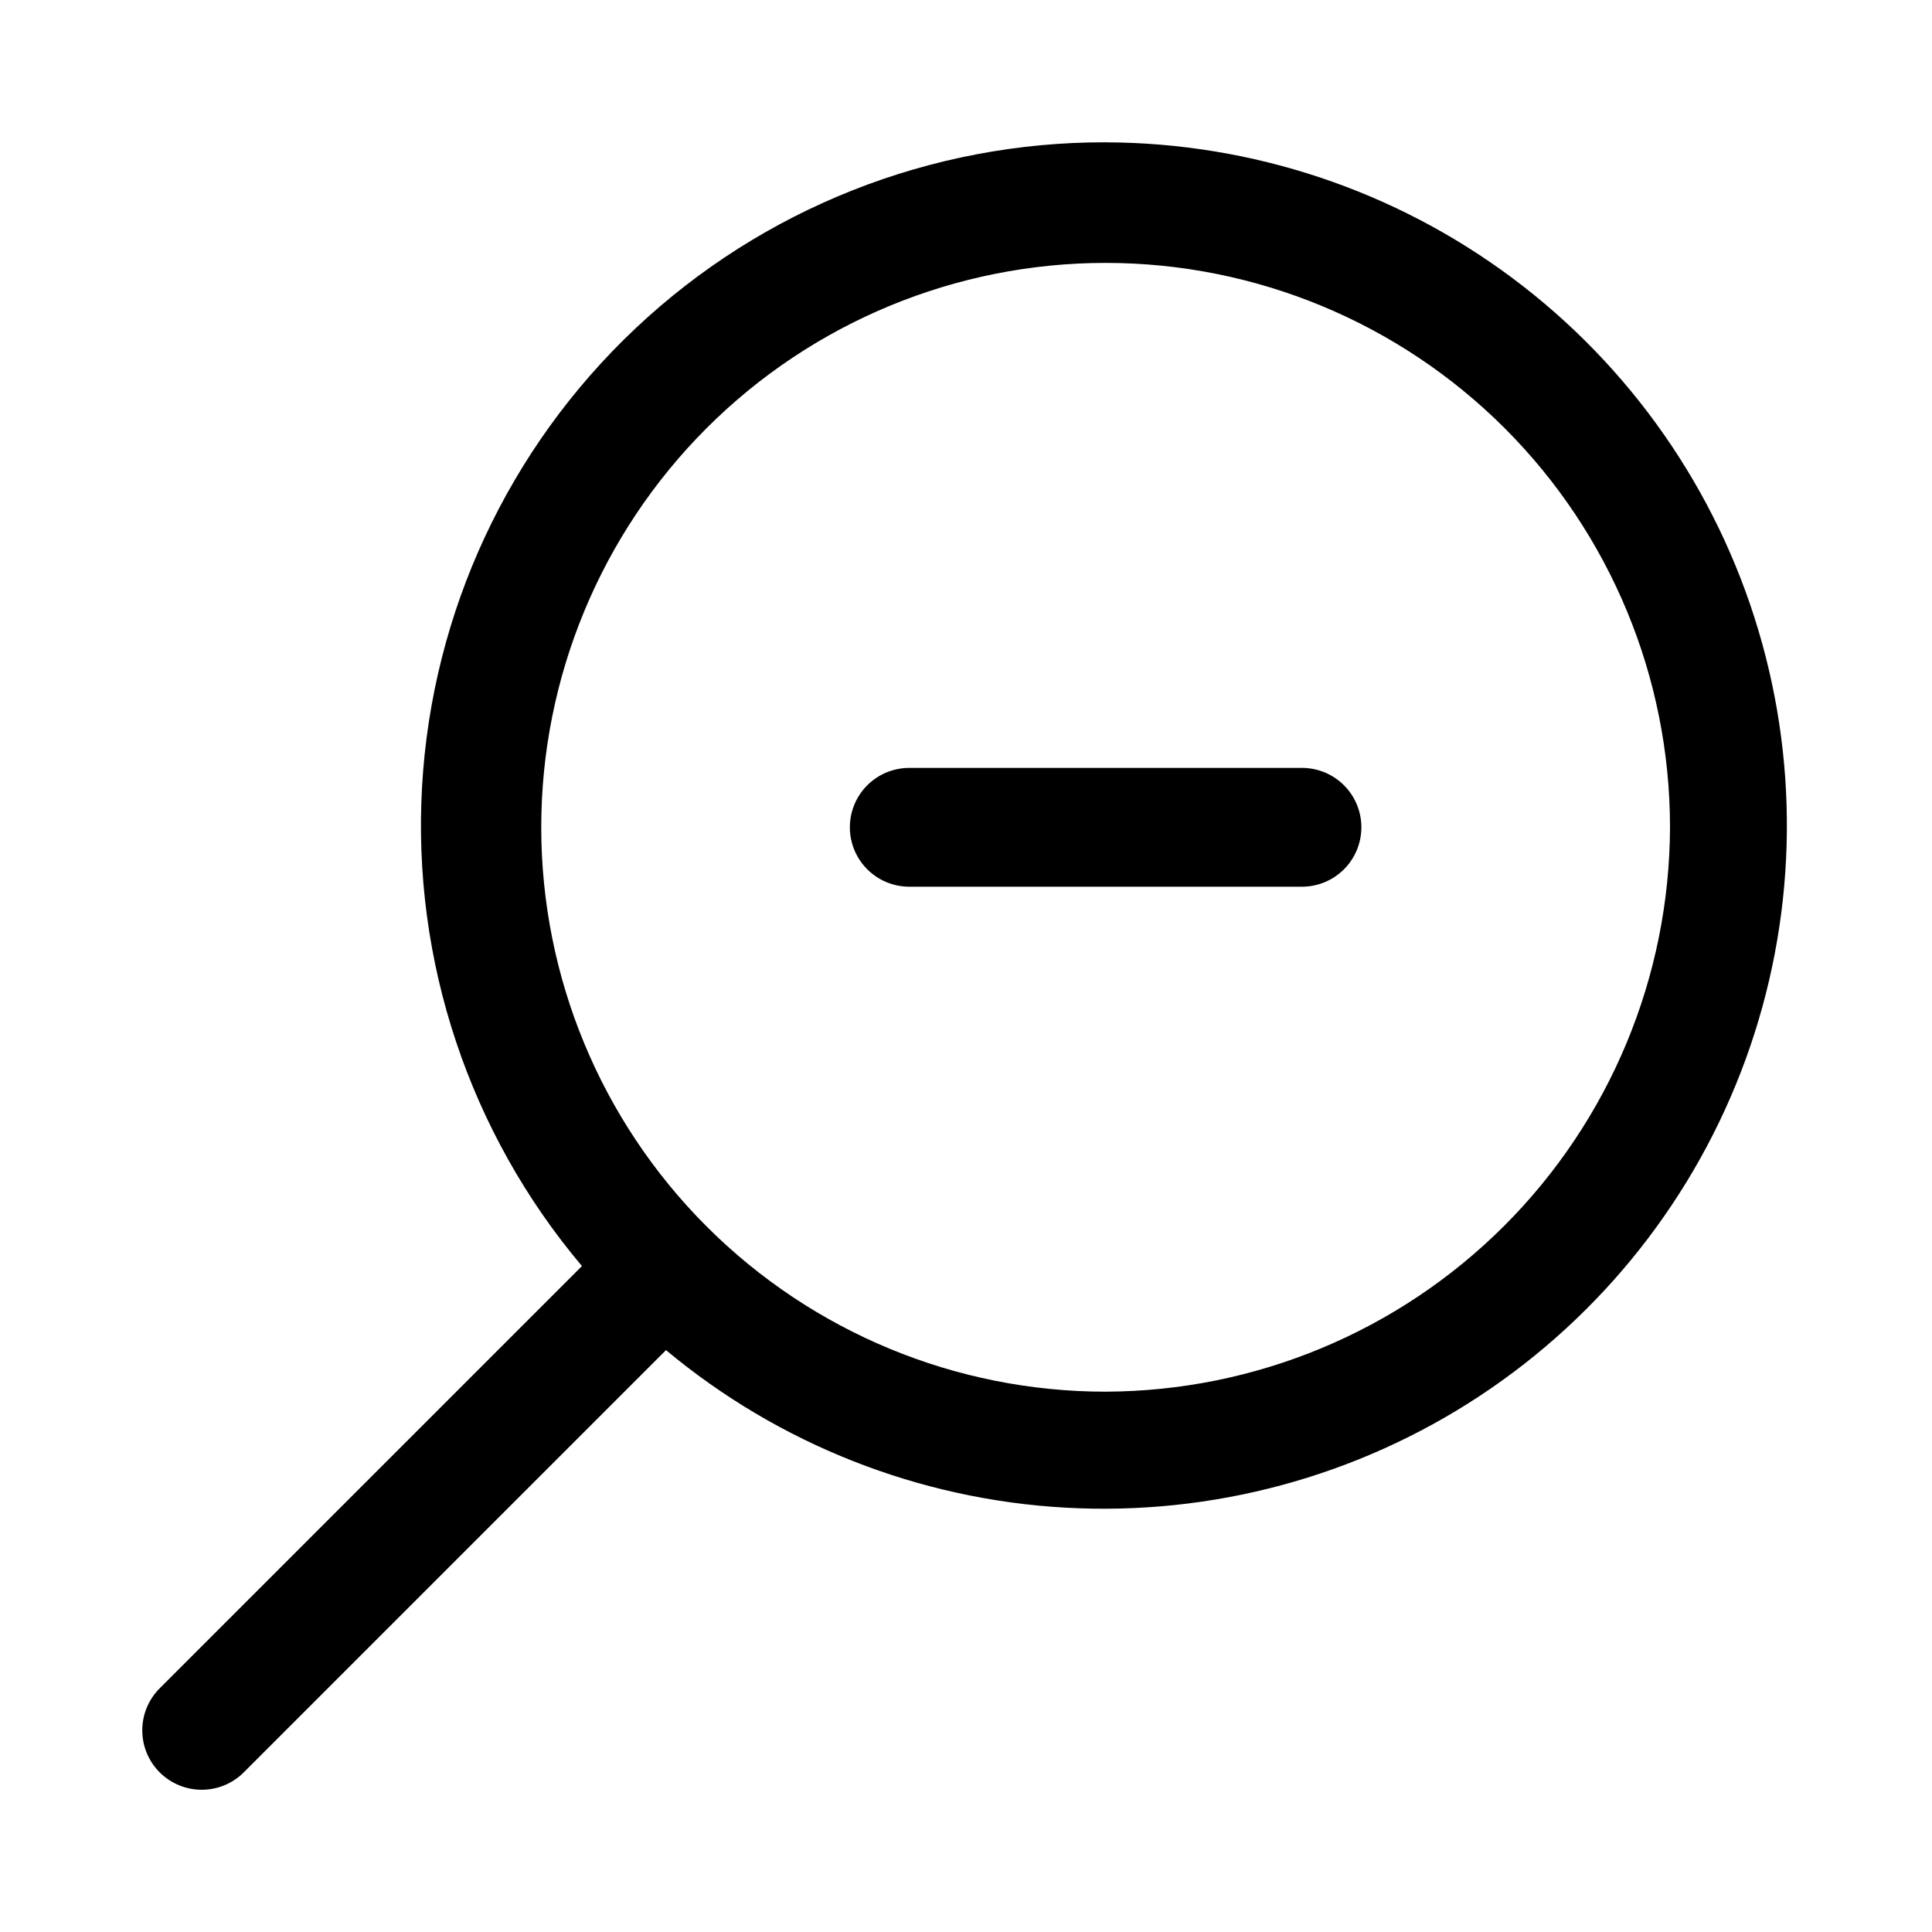 <?xml version="1.0" encoding="UTF-8"?>
<!-- Uploaded to: ICON Repo, www.svgrepo.com, Generator: ICON Repo Mixer Tools -->
<svg fill="#000000" width="800px" height="800px" version="1.1" viewBox="144 144 512 512" xmlns="http://www.w3.org/2000/svg">
 <path d="m437 181.71c-46.297-0.102-90.871 17.539-124.56 49.289-33.695 31.754-53.945 75.203-56.59 121.43-2.644 46.219 12.52 91.695 42.371 127.09l-111.94 111.94c-2.941 2.961-4.59 6.965-4.578 11.137 0.008 4.172 1.672 8.168 4.629 11.113 2.953 2.945 6.957 4.598 11.129 4.594 4.156 0.004 8.145-1.637 11.098-4.566l111.94-111.94c29.867 24.918 66.965 39.559 105.8 41.746 38.836 2.191 77.344-8.184 109.82-29.59 32.477-21.402 57.199-52.699 70.504-89.25 13.305-36.551 14.484-76.414 3.363-113.69-11.121-37.273-33.949-69.977-65.105-93.262-31.156-23.289-68.984-35.922-107.88-36.031zm0 331.1c-39.668 0-77.711-15.758-105.76-43.809-28.047-28.047-43.805-66.094-43.805-105.76s15.758-77.711 43.805-105.76c28.051-28.051 66.094-43.809 105.76-43.809 39.668 0 77.711 15.758 105.76 43.809 28.051 28.047 43.809 66.09 43.809 105.76-0.125 39.633-15.922 77.602-43.945 105.62-28.023 28.023-65.996 43.82-105.62 43.945zm67.777-149.57c0 4.176-1.656 8.184-4.609 11.133-2.953 2.953-6.957 4.613-11.133 4.613h-104.07c-5.625 0-10.824-3-13.637-7.871s-2.812-10.875 0-15.746c2.812-4.871 8.012-7.871 13.637-7.871h104.07c4.137 0 8.105 1.625 11.051 4.527 2.945 2.902 4.633 6.848 4.691 10.98z"/>
</svg>